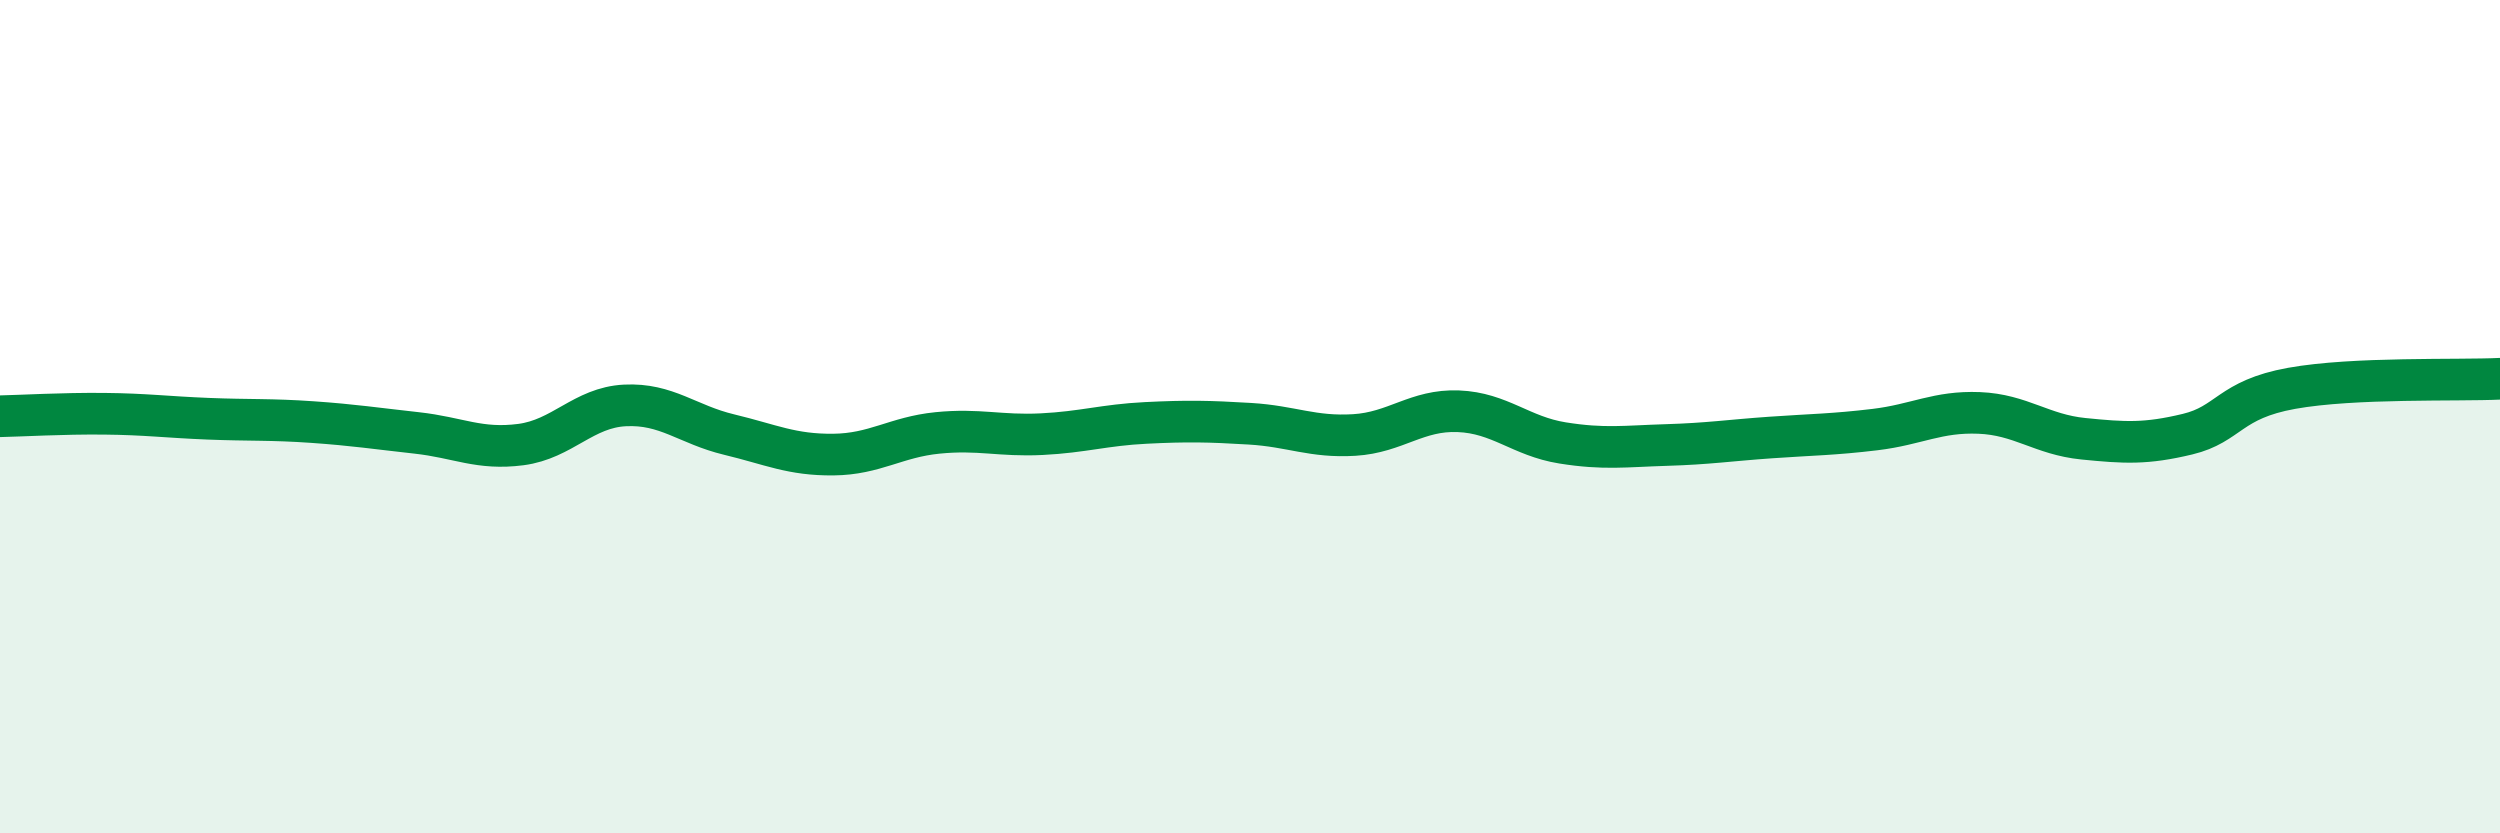 
    <svg width="60" height="20" viewBox="0 0 60 20" xmlns="http://www.w3.org/2000/svg">
      <path
        d="M 0,9.99 C 0.5,9.98 1.5,9.92 2.5,9.93 C 3.5,9.94 4,10.01 5,10.05 C 6,10.09 6.5,10.06 7.5,10.13 C 8.5,10.2 9,10.28 10,10.39 C 11,10.5 11.5,10.8 12.5,10.67 C 13.5,10.54 14,9.78 15,9.73 C 16,9.68 16.5,10.19 17.5,10.43 C 18.5,10.67 19,10.92 20,10.91 C 21,10.9 21.5,10.49 22.5,10.39 C 23.5,10.29 24,10.47 25,10.42 C 26,10.37 26.5,10.2 27.5,10.15 C 28.5,10.1 29,10.11 30,10.17 C 31,10.23 31.5,10.5 32.5,10.44 C 33.5,10.38 34,9.83 35,9.87 C 36,9.91 36.5,10.47 37.5,10.63 C 38.5,10.79 39,10.71 40,10.68 C 41,10.65 41.5,10.57 42.5,10.5 C 43.5,10.43 44,10.43 45,10.31 C 46,10.19 46.5,9.87 47.5,9.91 C 48.5,9.95 49,10.43 50,10.53 C 51,10.63 51.5,10.66 52.5,10.42 C 53.5,10.18 53.5,9.59 55,9.32 C 56.5,9.05 59,9.14 60,9.09L60 20L0 20Z"
        fill="#008740"
        opacity="0.1"
        stroke-linecap="round"
        stroke-linejoin="round"
      />
      <path
        d="M 0,9.99 C 0.5,9.98 1.5,9.92 2.5,9.93 C 3.5,9.94 4,10.01 5,10.05 C 6,10.09 6.5,10.06 7.5,10.13 C 8.5,10.2 9,10.28 10,10.39 C 11,10.5 11.5,10.8 12.5,10.67 C 13.5,10.54 14,9.78 15,9.73 C 16,9.68 16.5,10.19 17.5,10.43 C 18.5,10.67 19,10.92 20,10.91 C 21,10.9 21.5,10.49 22.5,10.39 C 23.5,10.29 24,10.47 25,10.42 C 26,10.37 26.5,10.2 27.5,10.15 C 28.5,10.1 29,10.11 30,10.17 C 31,10.23 31.5,10.5 32.5,10.44 C 33.5,10.38 34,9.83 35,9.87 C 36,9.91 36.5,10.47 37.5,10.63 C 38.5,10.79 39,10.71 40,10.68 C 41,10.65 41.5,10.57 42.5,10.5 C 43.5,10.43 44,10.43 45,10.31 C 46,10.19 46.5,9.87 47.5,9.91 C 48.5,9.95 49,10.43 50,10.53 C 51,10.63 51.5,10.66 52.5,10.42 C 53.5,10.18 53.5,9.59 55,9.32 C 56.5,9.05 59,9.14 60,9.09"
        stroke="#008740"
        stroke-width="1"
        fill="none"
        stroke-linecap="round"
        stroke-linejoin="round"
      />
    </svg>
  